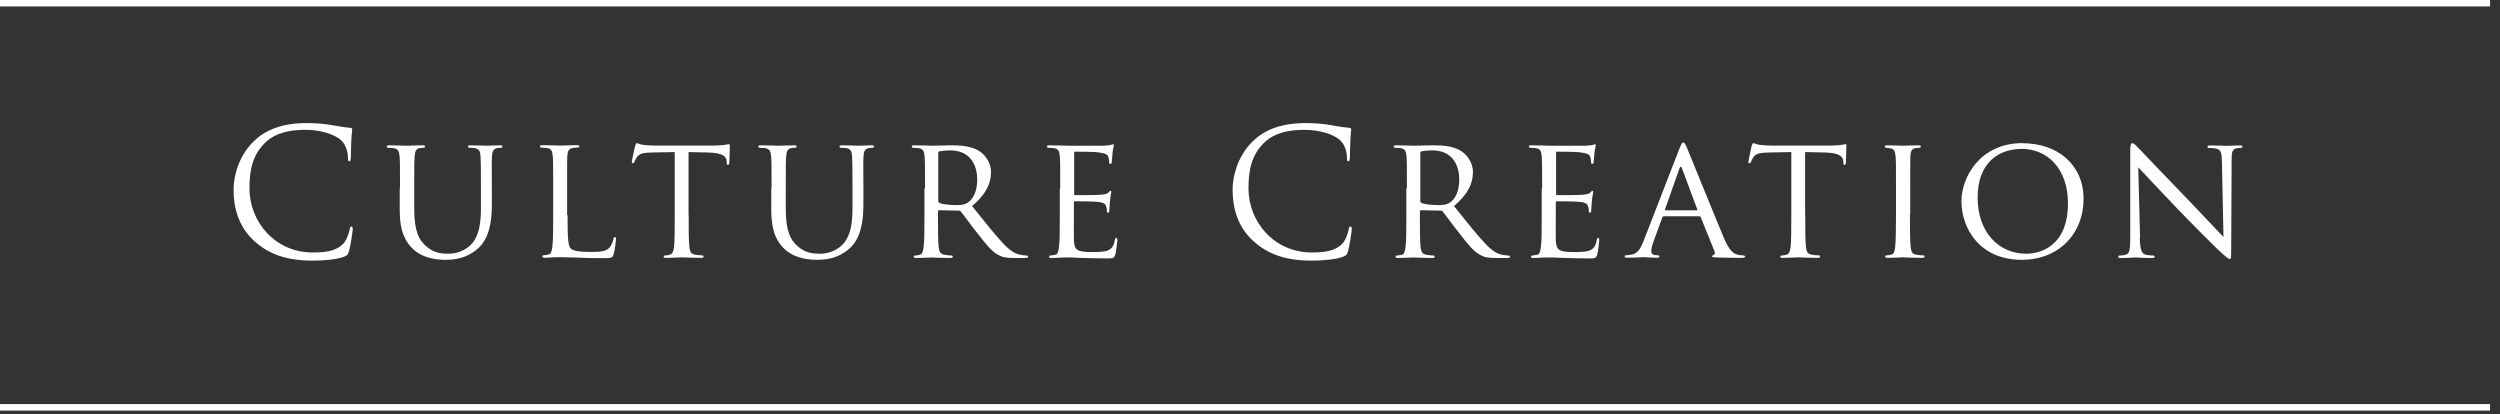 <svg xmlns="http://www.w3.org/2000/svg" fill="none" viewBox="0 0 181 30"><rect x="0" y="0" width="181" height="30" fill="#333333" stroke="none"/><path stroke="#fff" stroke-miterlimit="10" stroke-width=".47" d="M0 .23h180.28M0 29.49h180.28"/><path fill="#fff" d="M18.44 17.48c-1.23-1.1-1.53-2.55-1.53-3.75 0-.85.29-2.33 1.42-3.46.76-.76 1.92-1.36 3.87-1.36.51 0 1.22.04 1.84.15.48.09.89.16 1.29.19.14.01.17.06.17.14 0 .1-.04.25-.06.71-.03.42-.03 1.12-.04 1.31-.01.19-.04.27-.11.27-.09 0-.1-.09-.1-.27 0-.49-.2-1.01-.53-1.29-.44-.38-1.42-.72-2.54-.72-1.69 0-2.47.49-2.92.93-.93.89-1.14 2.02-1.14 3.31 0 2.42 1.86 4.64 4.58 4.64.95 0 1.7-.11 2.21-.63.27-.28.43-.84.47-1.06.03-.14.05-.19.13-.19.06 0 .09.09.09.19 0 .09-.15 1.19-.28 1.62-.08.24-.1.27-.33.37-.51.2-1.47.29-2.28.29-1.9 0-3.18-.47-4.18-1.37l-.03-.02Zm10.52-3.84c0-1.67 0-1.98-.03-2.32-.03-.34-.09-.55-.46-.6-.09-.01-.28-.02-.38-.02-.04 0-.09-.05-.09-.09 0-.06.05-.09.18-.09.51 0 1.18.03 1.28.03.1 0 .8-.03 1.13-.03.13 0 .19.03.19.09 0 .04-.05.09-.1.09-.08 0-.14 0-.28.02-.29.05-.35.24-.38.6-.03.34-.03.65-.03 2.32v1.51c0 1.56.34 2.21.82 2.64.55.49 1.03.58 1.66.58.68 0 1.34-.3 1.72-.76.52-.62.63-1.51.63-2.61v-1.36c0-1.67-.01-1.98-.03-2.32-.02-.34-.08-.55-.44-.6-.09-.01-.28-.02-.38-.02-.05 0-.09-.05-.09-.09 0-.06.05-.09.18-.09.49 0 1.14.03 1.2.03.08 0 .61-.03.94-.03.13 0 .18.03.18.09 0 .04-.04.09-.09.09-.08 0-.14 0-.28.02-.3.06-.37.24-.39.6-.03.34-.01.65-.01 2.32v1.15c0 1.17-.15 2.47-1.04 3.23-.81.7-1.67.79-2.33.79-.37 0-1.53-.03-2.32-.76-.54-.51-.98-1.25-.98-2.83v-1.58h.02Zm12.13 1.93c0 1.58.03 2.23.23 2.42.18.18.61.25 1.48.25.58 0 1.08-.01 1.34-.33.14-.17.23-.39.27-.61.01-.08.05-.14.11-.14.05 0 .08.05.08.16s-.08.76-.17 1.08c-.08.25-.11.29-.71.29-.8 0-1.42-.01-1.94-.04-.51-.01-.89-.03-1.22-.03-.05 0-.24 0-.46.01-.23.01-.47.03-.65.03-.11 0-.18-.03-.18-.09 0-.04.03-.09.09-.09.1 0 .24-.03.34-.05.22-.05.24-.25.29-.57.06-.44.06-1.29.06-2.33v-1.9c0-1.67 0-1.98-.03-2.32-.03-.37-.09-.55-.46-.6-.09-.01-.28-.02-.38-.02-.04 0-.09-.05-.09-.09 0-.06.05-.09.18-.09.51 0 1.2.03 1.27.03.05 0 .89-.03 1.23-.03.11 0 .18.03.18.09 0 .04-.05.08-.09.08-.08 0-.24.01-.37.03-.33.06-.39.23-.42.61-.01.34-.01.65-.01 2.32v1.93h.03Zm8.77-.03c0 1.04 0 1.89.05 2.33.04.32.09.52.43.57.15.03.41.05.51.05.08 0 .09.05.09.09 0 .05-.05.09-.18.09-.61 0-1.32-.04-1.38-.04-.05 0-.82.04-1.15.04-.13 0-.18-.03-.18-.09 0-.04.03-.08.09-.08.1 0 .23-.03.33-.05.23-.05.29-.27.33-.58.05-.44.05-1.29.05-2.33v-4.53l-1.61.03c-.7.01-.96.09-1.13.34-.13.19-.14.27-.18.34-.03.09-.06.1-.11.1-.03 0-.08-.03-.08-.09 0-.11.23-1.08.24-1.17.03-.06.08-.2.11-.2.08 0 .19.09.49.13.32.04.75.05.88.05h4.21c.37 0 .62-.03.8-.05.16-.03.27-.05.32-.05.05 0 .05.06.05.13 0 .33-.04 1.1-.04 1.23 0 .09-.05.14-.1.14s-.08-.04-.09-.19v-.11c-.05-.33-.29-.57-1.36-.6l-1.4-.03v4.53h.01Zm6-1.9c0-1.67 0-1.98-.03-2.32-.03-.34-.09-.55-.46-.6-.09-.01-.28-.02-.38-.02-.04 0-.09-.05-.09-.09 0-.06.05-.09.18-.09.51 0 1.18.03 1.28.03.1 0 .8-.03 1.13-.03.13 0 .19.03.19.09 0 .04-.05.09-.1.09-.08 0-.14 0-.28.02-.29.05-.35.24-.38.6-.03.34-.03.65-.03 2.32v1.51c0 1.56.34 2.21.82 2.64.55.49 1.03.58 1.66.58.68 0 1.34-.3 1.72-.76.52-.62.63-1.51.63-2.61v-1.36c0-1.67-.01-1.98-.03-2.32-.02-.34-.08-.55-.44-.6-.09-.01-.28-.02-.38-.02-.05 0-.09-.05-.09-.09 0-.06.05-.09.18-.09.49 0 1.14.03 1.2.03.08 0 .61-.03.94-.03.13 0 .18.03.18.09 0 .04-.04.09-.09.09-.08 0-.14 0-.28.02-.3.06-.37.24-.39.6-.03.34-.01.65-.01 2.32v1.15c0 1.17-.15 2.47-1.04 3.23-.81.7-1.67.79-2.33.79-.37 0-1.53-.03-2.32-.76-.55-.51-.98-1.25-.98-2.83v-1.58h.02Zm11.11 0c0-1.67 0-1.98-.03-2.32-.03-.37-.09-.55-.46-.6-.09-.01-.28-.02-.38-.02-.04 0-.09-.05-.09-.09 0-.06.05-.09.18-.09.51 0 1.26.03 1.32.03.11 0 1.05-.03 1.39-.03.71 0 1.5.06 2.08.47.28.2.77.72.77 1.47 0 .8-.33 1.57-1.37 2.46.91 1.14 1.69 2.12 2.33 2.79.6.61.96.71 1.24.75.22.04.33.04.39.04s.1.05.1.09c0 .06-.06.09-.27.09h-.7c-.63 0-.91-.06-1.19-.22-.48-.25-.89-.77-1.52-1.58-.47-.58-.96-1.28-1.2-1.57-.05-.05-.08-.06-.15-.06l-1.42-.03c-.05 0-.08.03-.08.09v.25c0 1.04 0 1.88.05 2.32.04.32.1.52.44.57.15.03.39.05.49.05.08 0 .09.05.09.09 0 .05-.05.09-.18.09-.61 0-1.32-.04-1.37-.04-.01 0-.76.04-1.1.04-.11 0-.18-.03-.18-.09 0-.04.03-.09.09-.09.1 0 .24-.03.34-.05.22-.05.24-.25.29-.57.06-.44.06-1.29.06-2.33v-1.9l.04-.01Zm.96.91c0 .06.03.1.08.14.16.09.74.16 1.23.16.27 0 .57-.01.84-.19.38-.25.67-.82.67-1.65 0-1.34-.74-2.12-1.93-2.12-.33 0-.69.04-.8.06-.05.03-.09.06-.09.13v3.47Zm8.83-.91c0-1.67 0-1.98-.03-2.32-.03-.37-.09-.55-.46-.6-.09-.01-.28-.02-.38-.02-.04 0-.09-.05-.09-.09 0-.06.05-.09.18-.09.51 0 1.23.03 1.29.03.08 0 2.41.01 2.66 0 .22-.01.42-.05.51-.06.05-.01.1-.05.15-.05.04 0 .05.05.05.1 0 .08-.06.2-.09.51-.01.1-.04.58-.06.71-.01.05-.05.11-.1.11-.06 0-.09-.05-.09-.14 0-.08-.01-.25-.06-.38-.08-.18-.19-.25-.8-.33-.19-.03-1.48-.04-1.61-.04-.05 0-.06.04-.06.11v2.93c0 .08 0 .11.06.11.14 0 1.61 0 1.86-.03.27-.03.43-.04.55-.15.08-.08.13-.14.16-.14s.06.03.06.09-.06.24-.09.6c-.03.22-.05.62-.05.7 0 .09-.03.2-.1.2-.05 0-.08-.04-.08-.1 0-.1 0-.22-.05-.35-.04-.15-.14-.28-.57-.33-.3-.04-1.5-.05-1.69-.05-.06 0-.08.04-.08.08v.9c0 .37-.01 1.62 0 1.84.03.72.23.86 1.33.86.29 0 .82 0 1.12-.11.29-.13.44-.32.51-.75.03-.13.05-.17.11-.17s.08.09.08.17c0 .08-.09.81-.15 1.04-.08.28-.19.28-.62.28-.84 0-1.48-.03-1.94-.04-.47-.03-.76-.03-.93-.03-.03 0-.24 0-.48.01-.22.01-.47.03-.65.03-.11 0-.18-.03-.18-.09 0-.04.03-.09.09-.09.1 0 .24-.04.34-.05.22-.04.24-.25.29-.57.06-.44.06-1.29.06-2.33v-1.9l.03-.01Zm14.01 3.84c-1.23-1.1-1.53-2.55-1.53-3.75 0-.85.29-2.33 1.42-3.46.76-.76 1.92-1.36 3.87-1.36.51 0 1.22.04 1.84.15.48.09.89.16 1.29.19.14.01.17.06.17.14 0 .1-.04.25-.06.71-.03.42-.03 1.12-.04 1.31-.01.19-.04.27-.11.27-.09 0-.1-.09-.1-.27 0-.49-.2-1.01-.53-1.29-.44-.38-1.42-.72-2.54-.72-1.69 0-2.47.49-2.92.93-.93.89-1.14 2.02-1.14 3.31 0 2.42 1.86 4.64 4.58 4.64.95 0 1.7-.11 2.21-.63.27-.28.43-.84.47-1.06.03-.14.05-.19.13-.19.06 0 .09.09.09.19 0 .09-.15 1.19-.28 1.62-.08.24-.1.27-.33.37-.51.2-1.47.29-2.28.29-1.9 0-3.18-.47-4.18-1.37l-.03-.02Zm11.09-3.84c0-1.67 0-1.98-.03-2.32-.03-.37-.09-.55-.46-.6-.09-.01-.28-.02-.38-.02-.04 0-.09-.05-.09-.09 0-.06.05-.09.18-.09.51 0 1.26.03 1.32.03.11 0 1.05-.03 1.39-.03.71 0 1.5.06 2.08.47.28.2.77.72.77 1.47 0 .8-.33 1.57-1.37 2.46.91 1.14 1.69 2.12 2.33 2.79.6.61.96.71 1.24.75.22.04.33.04.39.04s.1.05.1.09c0 .06-.06.09-.27.09h-.7c-.63 0-.91-.06-1.19-.22-.48-.25-.89-.77-1.52-1.58-.47-.58-.96-1.28-1.2-1.57-.05-.05-.08-.06-.15-.06l-1.42-.03c-.05 0-.08.03-.08.09v.25c0 1.04 0 1.88.05 2.32.04.32.1.52.44.57.15.03.39.05.49.05.08 0 .09.05.09.09 0 .05-.05.09-.18.09-.61 0-1.32-.04-1.37-.04-.01 0-.76.04-1.1.04-.11 0-.18-.03-.18-.09 0-.04.03-.09.09-.09.1 0 .24-.03.34-.05.22-.05.24-.25.29-.57.06-.44.06-1.29.06-2.33v-1.9l.04-.01Zm.97.91c0 .06.03.1.08.14.16.09.74.16 1.23.16.27 0 .57-.01.84-.19.38-.25.67-.82.67-1.65 0-1.34-.74-2.12-1.93-2.12-.33 0-.69.04-.8.06-.05.03-.09.06-.09.13v3.47Zm8.82-.91c0-1.67 0-1.98-.03-2.32-.03-.37-.09-.55-.46-.6-.09-.01-.28-.02-.38-.02-.04 0-.09-.05-.09-.09 0-.06.05-.09.18-.09.51 0 1.23.03 1.29.03.08 0 2.41.01 2.66 0 .22-.01.42-.05.51-.06.05-.01.1-.05.15-.05.04 0 .05.05.05.1 0 .08-.06.2-.09.51-.01.1-.04.58-.06.71-.01.05-.05.11-.1.11-.06 0-.09-.05-.09-.14 0-.08-.01-.25-.06-.38-.08-.18-.19-.25-.8-.33-.19-.03-1.48-.04-1.61-.04-.05 0-.06.04-.06.11v2.93c0 .08 0 .11.06.11.14 0 1.61 0 1.86-.03.27-.03.43-.04.55-.15.08-.08.13-.14.16-.14s.06.03.06.09-.06.24-.09.6c-.03.22-.05.62-.05.7 0 .09-.03.2-.1.2-.05 0-.08-.04-.08-.1 0-.1 0-.22-.05-.35-.04-.15-.14-.28-.57-.33-.3-.04-1.5-.05-1.69-.05-.06 0-.08.04-.08.08v.9c0 .37-.01 1.62 0 1.84.03.72.23.86 1.33.86.29 0 .82 0 1.12-.11.29-.13.44-.32.51-.75.03-.13.05-.17.11-.17s.08.09.08.17c0 .08-.09.81-.15 1.04-.08.28-.19.28-.62.28-.84 0-1.48-.03-1.94-.04-.47-.03-.76-.03-.93-.03-.03 0-.24 0-.48.01-.22.01-.47.03-.65.03-.11 0-.18-.03-.18-.09 0-.04.03-.09.09-.09.1 0 .24-.04.34-.05.22-.04.24-.25.29-.57.06-.44.06-1.29.06-2.33v-1.9l.03-.01Zm9.95-2.9c.14-.35.19-.42.27-.42.11 0 .15.15.27.39.2.46 1.99 4.91 2.68 6.54.41.96.71 1.1.95 1.18.16.05.33.06.44.06.06 0 .14.03.14.09s-.13.09-.25.09c-.17 0-.99 0-1.76-.03-.22-.01-.39-.01-.39-.08 0-.05.03-.05.08-.08.06-.03.18-.11.1-.29l-1-2.47c-.03-.05-.04-.06-.1-.06h-2.57c-.05 0-.09.03-.11.09l-.63 1.72c-.1.27-.17.53-.17.72 0 .22.19.29.38.29h.1c.09 0 .11.04.11.09 0 .06-.06.09-.17.09-.27 0-.88-.04-1-.04-.11 0-.67.04-1.13.04-.14 0-.22-.03-.22-.09 0-.05.05-.09.1-.09.08 0 .24-.01.33-.03.51-.06.72-.44.94-.99l2.62-6.75-.01.03Zm1.24 4.49c.05 0 .05-.03.04-.08l-1.1-2.95c-.06-.17-.13-.17-.19 0l-1.04 2.95c-.01.05 0 .08.04.08h2.26-.01Zm7.86.31c0 1.04 0 1.89.05 2.33.04.32.09.52.43.57.15.03.41.05.51.05.08 0 .09.05.09.09 0 .05-.05.09-.18.09-.61 0-1.32-.04-1.38-.04-.05 0-.82.04-1.15.04-.13 0-.18-.03-.18-.09 0-.04.03-.08.09-.08.1 0 .23-.03.33-.05.23-.05.29-.27.33-.58.05-.44.05-1.29.05-2.33v-4.53l-1.61.03c-.7.01-.96.09-1.13.34-.13.19-.14.27-.18.34-.03.09-.06.1-.11.1-.03 0-.08-.03-.08-.09 0-.11.23-1.08.24-1.17.03-.06.08-.2.11-.2.08 0 .19.09.49.13.32.04.75.05.88.05h4.21c.37 0 .62-.03.8-.05.16-.03.27-.05.32-.05.05 0 .05.06.05.13 0 .33-.04 1.1-.04 1.23 0 .09-.05.14-.1.14s-.08-.04-.09-.19v-.11c-.05-.33-.29-.57-1.36-.6l-1.4-.03v4.53h.01Zm7.58 0c0 1.04 0 1.89.05 2.33.04.32.08.52.41.57.16.03.41.05.51.05.06 0 .09.05.09.09 0 .05-.05.09-.18.09-.62 0-1.34-.04-1.39-.04-.06 0-.76.04-1.1.04-.11 0-.18-.03-.18-.09 0-.04.03-.09.09-.09.1 0 .24-.03.34-.05.22-.05.25-.25.29-.57.05-.44.06-1.29.06-2.33v-1.9c0-1.67 0-1.98-.03-2.32-.03-.37-.11-.53-.35-.58-.13-.02-.27-.04-.34-.04-.05 0-.09-.05-.09-.09 0-.06.05-.09.18-.09.37 0 1.06.03 1.13.03.05 0 .77-.03 1.12-.03.13 0 .18.03.18.09 0 .04-.05.09-.09.09-.08 0-.15 0-.28.02-.3.06-.37.22-.39.6-.01.34-.01.65-.01 2.32v1.9h-.02Zm8.16-5.17c2.51 0 4.41 1.53 4.41 4.04s-1.79 4.4-4.48 4.4c-3.06 0-4.36-2.3-4.36-4.24 0-1.74 1.34-4.21 4.43-4.21v.01Zm.26 8c1 0 3.02-.53 3.02-3.65 0-2.59-1.57-3.94-3.33-3.94-1.86 0-3.21 1.17-3.21 3.51 0 2.51 1.51 4.08 3.53 4.08h-.01Zm8.22-1.16c.03.89.13 1.15.43 1.23.2.05.46.06.56.06.05 0 .09.04.09.09 0 .06-.08.09-.2.09-.63 0-1.08-.04-1.18-.04-.1 0-.57.04-1.08.04-.11 0-.18-.01-.18-.09 0-.05.04-.09.09-.09.09 0 .29-.01.46-.06.28-.08.32-.37.32-1.34v-6.18c0-.43.06-.55.15-.55.13 0 .32.22.43.33.18.18 1.8 1.9 3.53 3.68 1.1 1.14 2.29 2.42 2.64 2.78l-.11-5.4c-.01-.7-.08-.94-.42-1-.2-.04-.46-.05-.54-.05-.08 0-.09-.06-.09-.1 0-.06.09-.08.22-.08.51 0 1.04.03 1.17.03.13 0 .49-.03.95-.03.11 0 .2.01.2.08 0 .04-.05.1-.13.1-.05 0-.14 0-.27.02-.37.08-.39.29-.39.94l-.03 6.31c0 .71-.01.77-.09.77-.11 0-.23-.09-.85-.66-.11-.1-1.72-1.69-2.9-2.92-1.29-1.36-2.55-2.68-2.89-3.06l.13 5.08-.02.02Z"/></svg>